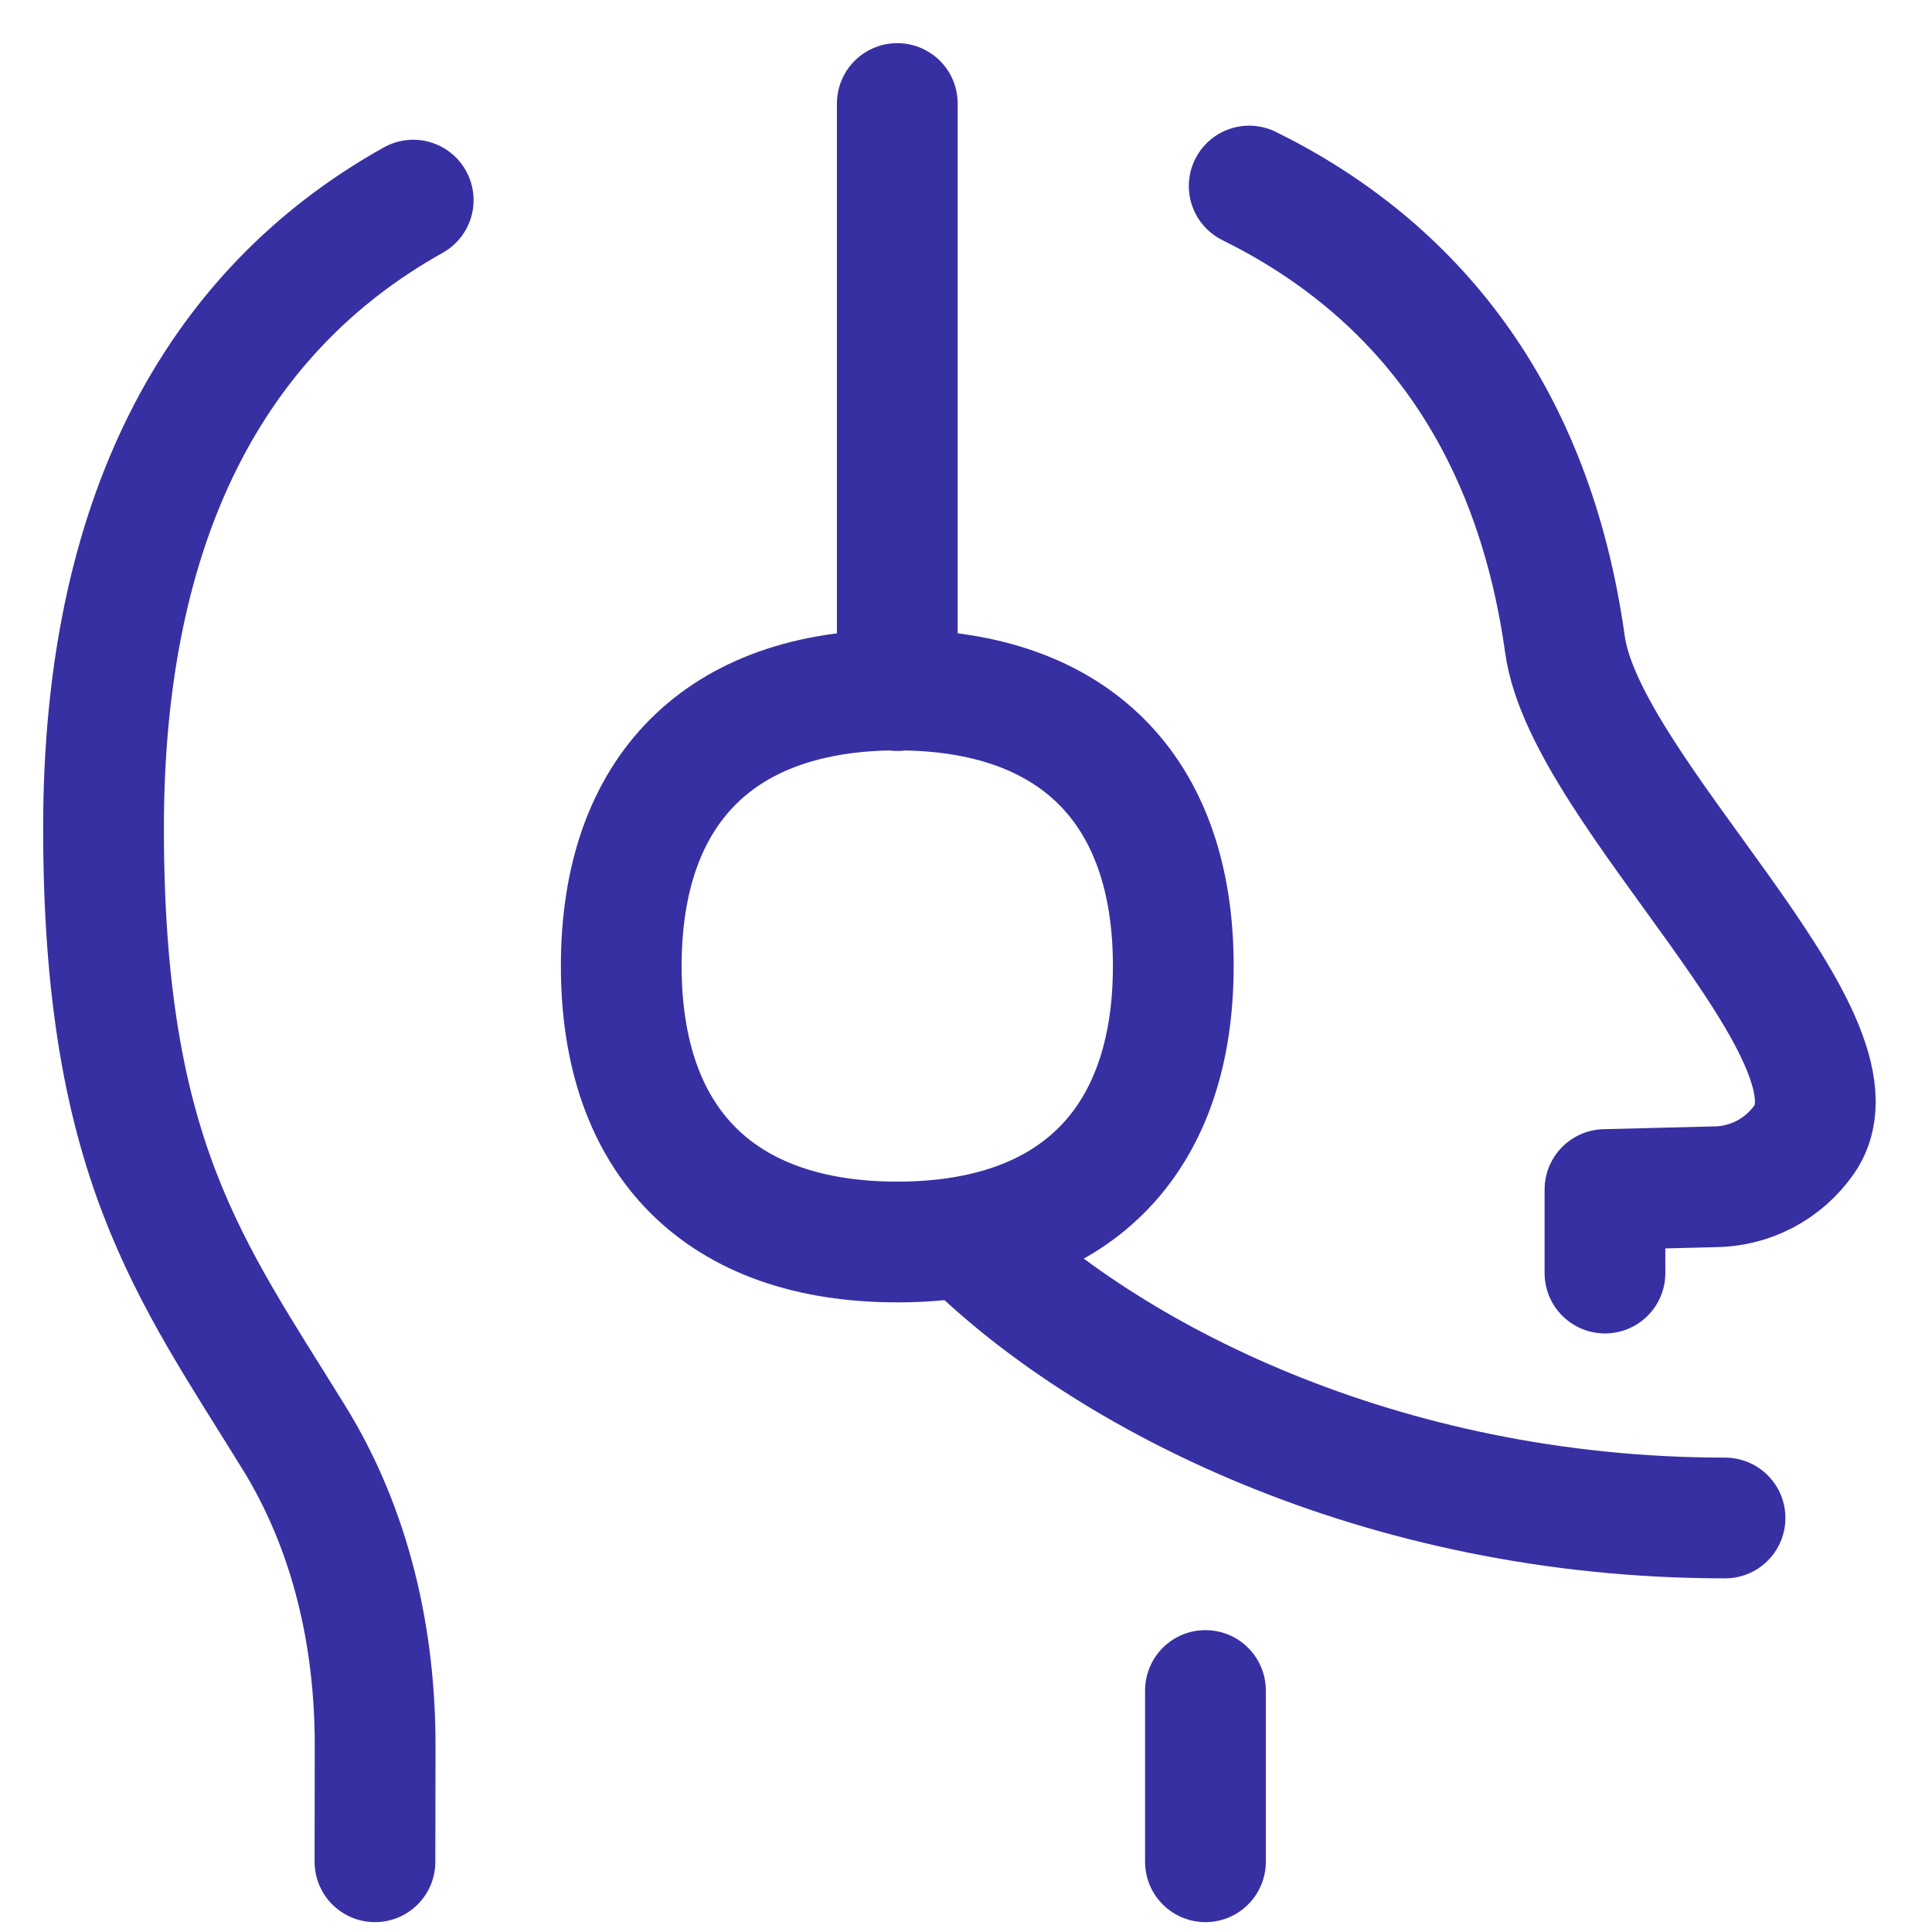 <svg width="48" height="48" viewBox="0 0 48 48" fill="none" xmlns="http://www.w3.org/2000/svg">
<path d="M22.293 17.157V2.572M24.001 30.737C27.429 34.166 34.287 37.714 42.858 37.714M9.316 46.255L9.32 43.423C9.33 40.714 8.727 38.02 7.3 35.712C4.712 31.522 2.572 28.773 2.572 20.572C2.572 12.953 5.288 7.756 10.266 4.972M39.875 31.629V29.554L42.567 29.486C43.009 29.487 43.446 29.381 43.839 29.177C44.231 28.973 44.569 28.676 44.823 28.313C46.588 25.793 39.392 19.683 38.881 16.012C38.075 10.231 35.099 6.628 31.036 4.622M29.949 42V46.255" stroke="#3730A3" stroke-width="3" stroke-linecap="round" stroke-linejoin="round"/>
<path d="M22.293 30.857C26.681 30.857 29.15 28.389 29.15 24C29.15 19.612 26.681 17.143 22.293 17.143C17.904 17.143 15.435 19.612 15.435 24C15.435 28.389 17.904 30.857 22.293 30.857Z" stroke="#3730A3" stroke-width="3" stroke-linecap="round" stroke-linejoin="round"/>
</svg>

